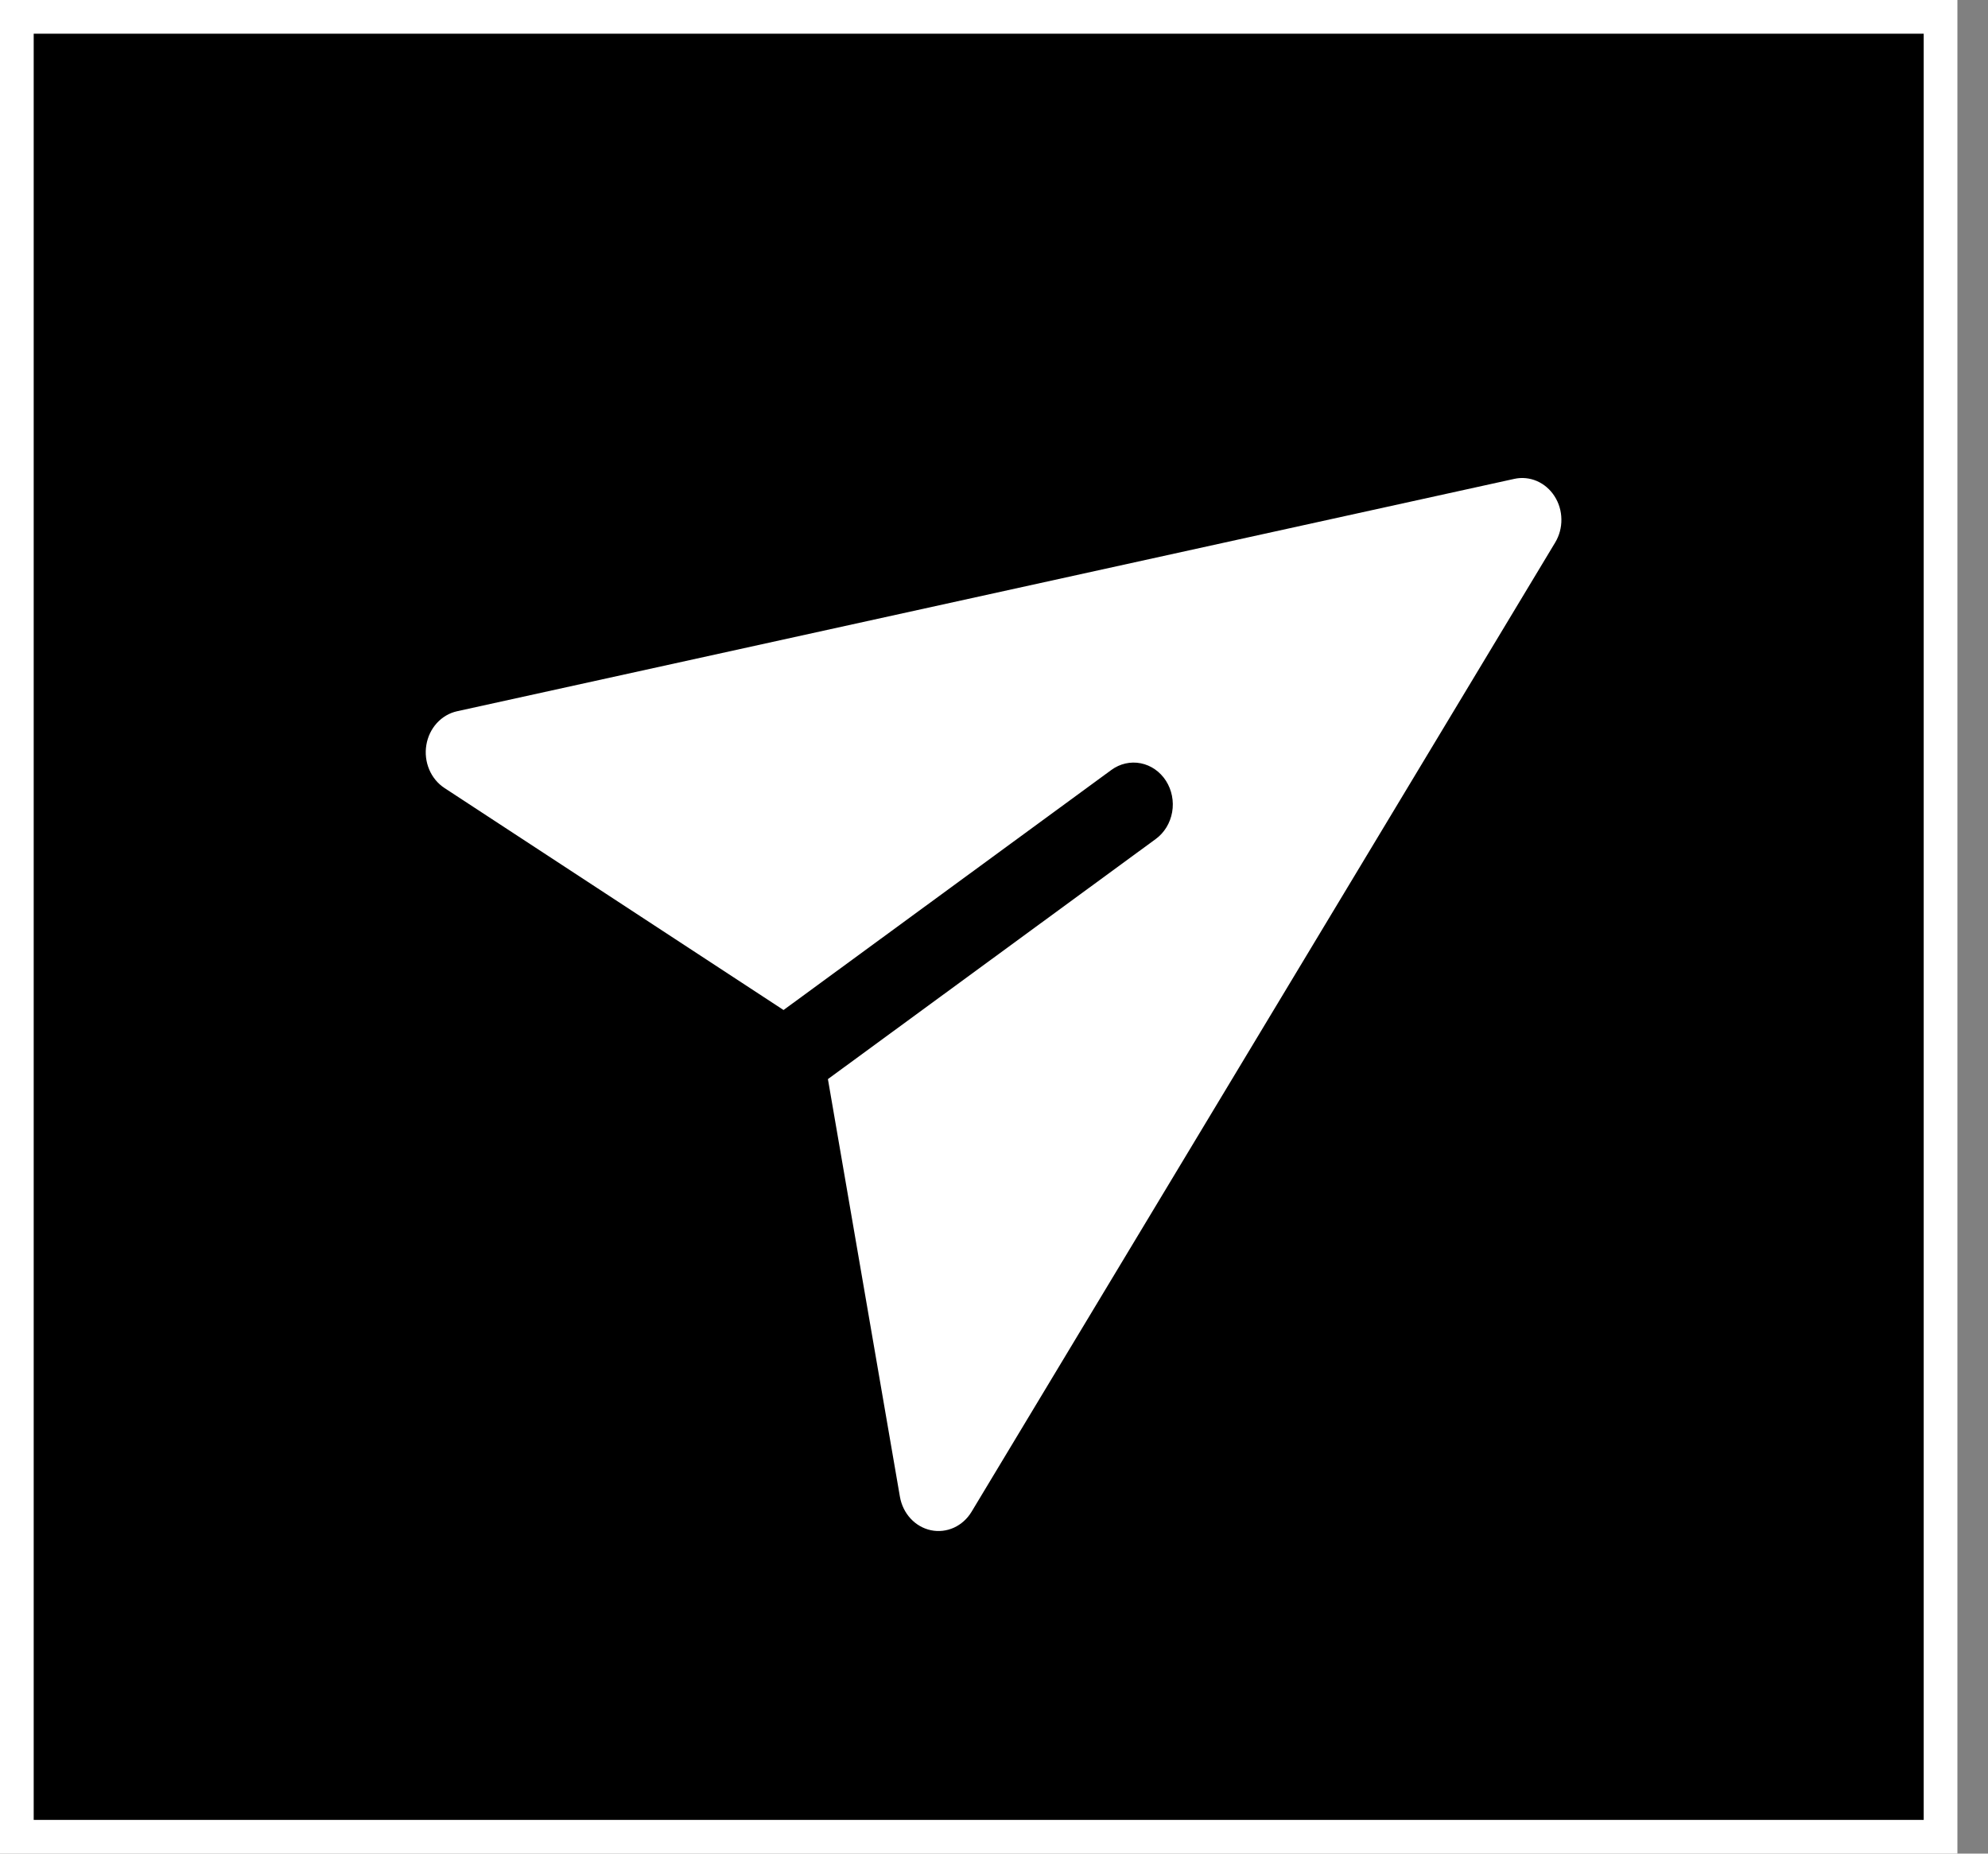 <svg preserveAspectRatio="none" width="100%" height="100%" overflow="visible" style="display: block;" viewBox="0 0 59 55" fill="none" xmlns="http://www.w3.org/2000/svg">
<rect x="0" y="0" width="59" height="55" fill="#808080" stroke="none"/>
<g id="Group 116">
<rect id="Rectangle 124" x="0.5" y="0.5" width="57.092" height="54" fill="black" stroke="white"/>
<path id="Vector" fill-rule="evenodd" clip-rule="evenodd" d="M13.565 21.104C13.337 21.154 13.127 21.277 12.965 21.455C12.802 21.634 12.693 21.861 12.653 22.107C12.612 22.352 12.642 22.605 12.738 22.832C12.833 23.059 12.991 23.25 13.19 23.381L23.254 29.969L32.983 22.846C33.238 22.659 33.552 22.588 33.855 22.648C34.159 22.708 34.428 22.895 34.603 23.167C34.777 23.439 34.844 23.773 34.787 24.098C34.73 24.422 34.555 24.709 34.3 24.895L24.571 32.019L26.708 44.412C26.751 44.657 26.861 44.882 27.025 45.059C27.189 45.236 27.4 45.357 27.629 45.405C27.858 45.453 28.095 45.426 28.31 45.329C28.525 45.231 28.707 45.067 28.834 44.857L46.155 16.097C46.279 15.891 46.343 15.651 46.339 15.407C46.336 15.162 46.265 14.924 46.135 14.723C46.006 14.521 45.823 14.365 45.611 14.273C45.398 14.182 45.165 14.159 44.941 14.209L13.565 21.104Z" fill="white"/>
</g>
</svg>
